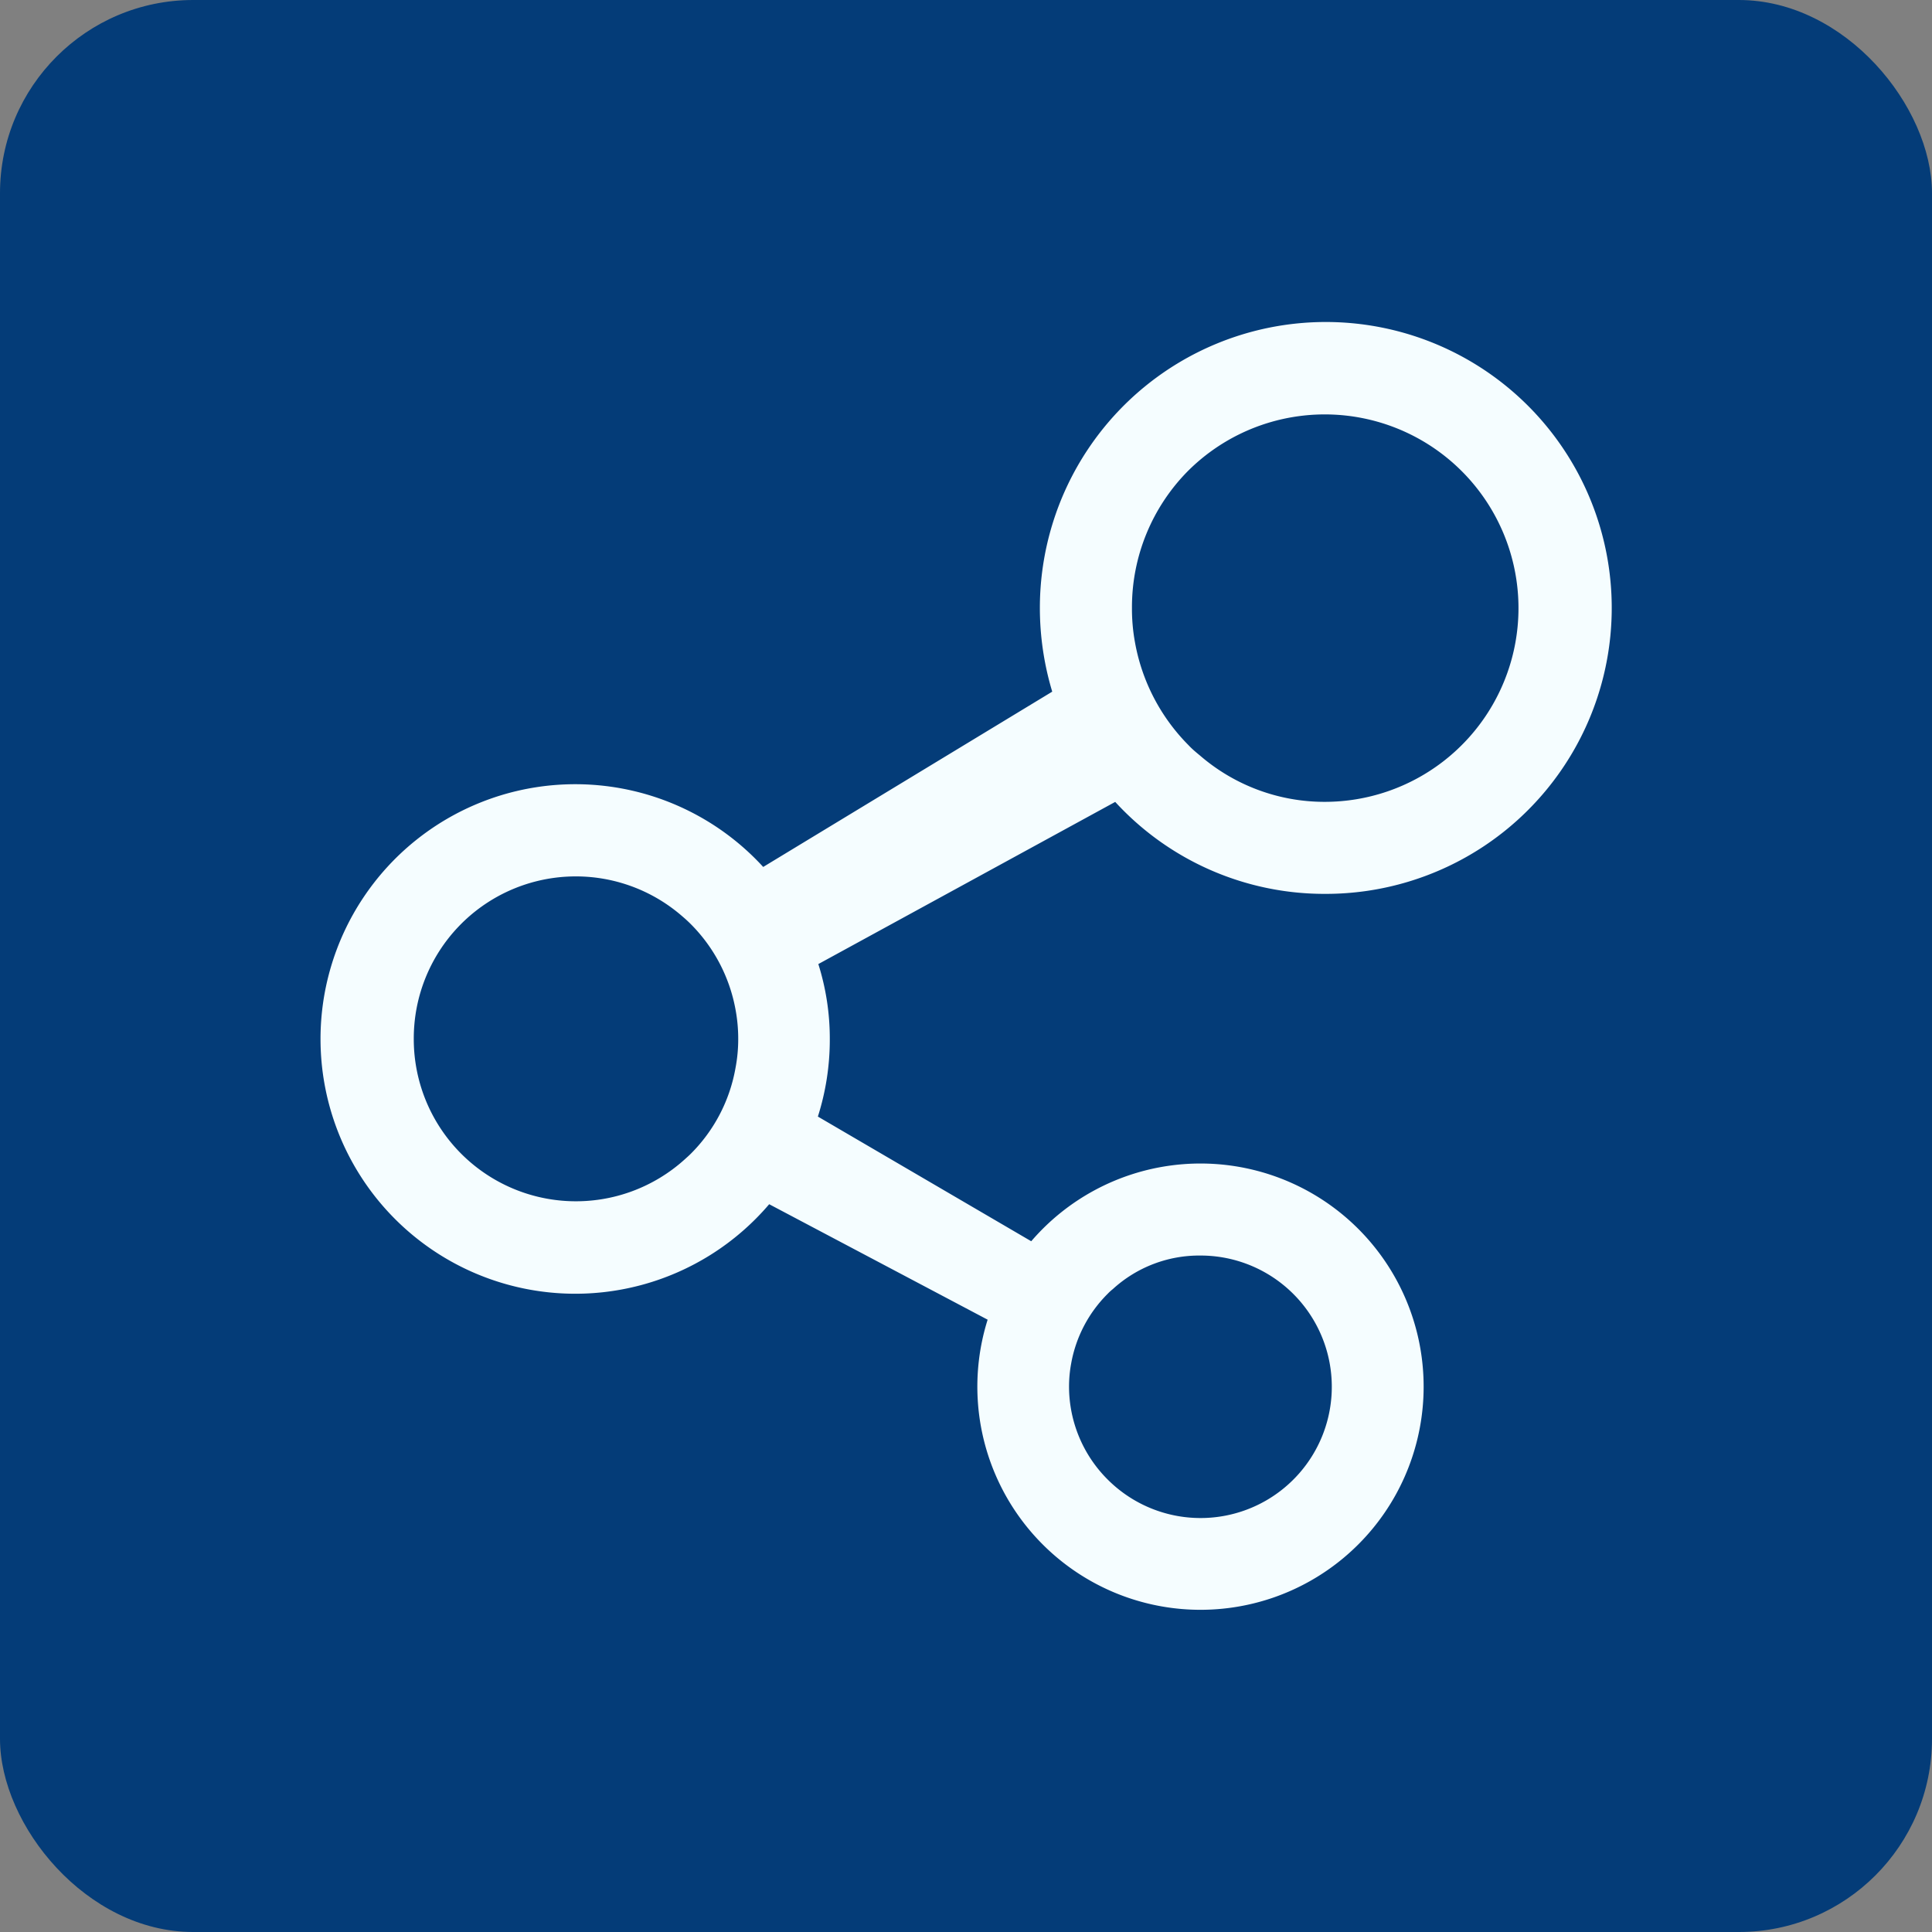 <svg xmlns="http://www.w3.org/2000/svg" width="30" height="30" viewBox="0 0 30 30">
  <rect x="0" y="0" width="30" height="30" fill="#808080" stroke="none"/>
  <g id="グループ_2382" data-name="グループ 2382" transform="translate(-526 -421)">
    <rect id="長方形_14" data-name="長方形 14" width="30" height="30" rx="3" transform="translate(526 421)" fill="#043c78"/>
    <g id="共有アイコン2" transform="translate(531 425.317)">
      <path id="パス_515" data-name="パス 515" d="M15.575,9.563a4.44,4.44,0,1,0-4.428-4.44,4.508,4.508,0,0,0,.192,1.3L6.851,9.145a3.956,3.956,0,1,0,.093,5.237l3.392,1.793a3.465,3.465,0,1,0,.677-1.218L7.7,13.021a3.938,3.938,0,0,0,.185-1.2,3.834,3.834,0,0,0-.178-1.168l4.61-2.518A4.407,4.407,0,0,0,15.575,9.563ZM13.449,2.994a3.008,3.008,0,1,1,2.127,5.14,2.958,2.958,0,0,1-1.945-.721h0c-.061-.05-.121-.1-.178-.161a3.019,3.019,0,0,1-.83-1.6,2.881,2.881,0,0,1-.046-.529A3.006,3.006,0,0,1,13.449,2.994ZM6.42,12.271A2.489,2.489,0,0,1,5.725,13.6c-.029.029-.061.057-.093.086a2.518,2.518,0,0,1-4.207-1.872A2.516,2.516,0,0,1,5.593,9.91c.046.039.089.078.132.121a2.519,2.519,0,0,1,.695,1.322,2.471,2.471,0,0,1,.043.464A2.383,2.383,0,0,1,6.42,12.271Zm5.212,4.59a2.029,2.029,0,0,1,.566-1.086.779.779,0,0,1,.082-.075,1.987,1.987,0,0,1,1.354-.521A2.038,2.038,0,1,1,12.2,18.657a2.038,2.038,0,0,1-.6-1.439A1.955,1.955,0,0,1,11.632,16.861Z" transform="translate(0 0)" fill="#f5fdff"/>
    </g>
  </g>
</svg>
